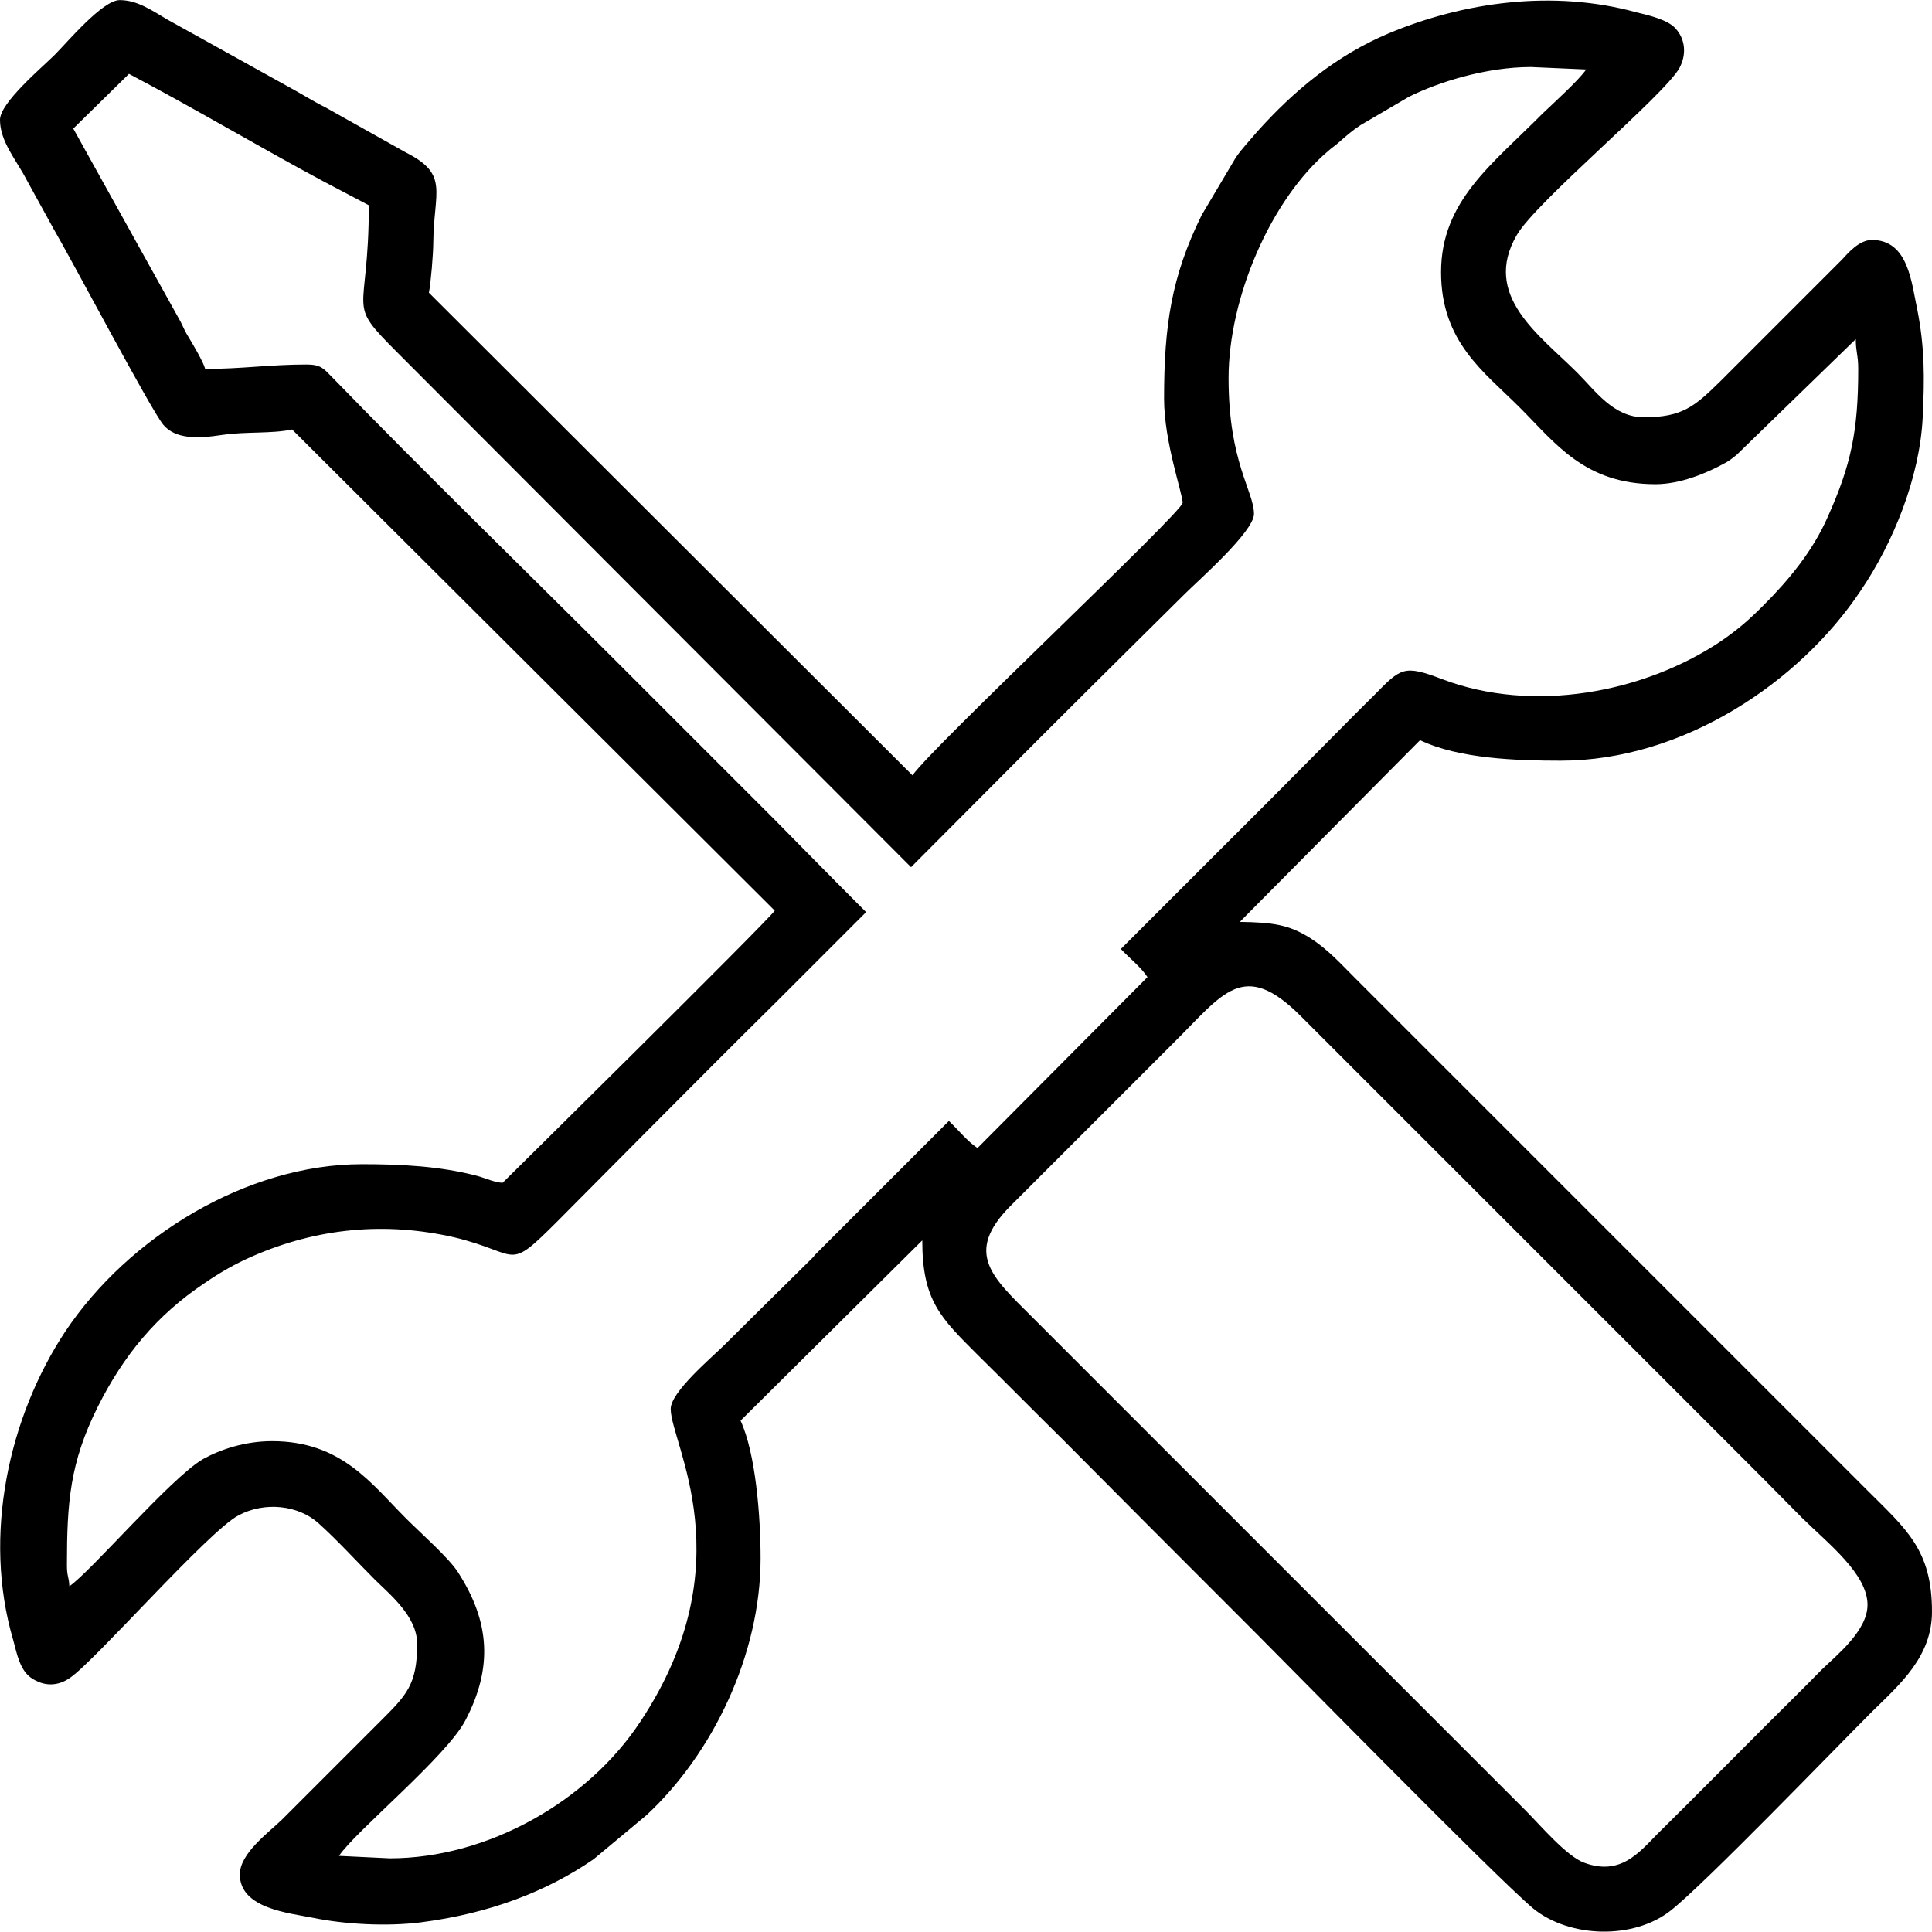 <svg xmlns="http://www.w3.org/2000/svg" xmlns:xlink="http://www.w3.org/1999/xlink" xml:space="preserve" width="39.548mm" height="39.542mm" style="shape-rendering:geometricPrecision; text-rendering:geometricPrecision; image-rendering:optimizeQuality; fill-rule:evenodd; clip-rule:evenodd" viewBox="0 0 3955 3954">
 <g id="Layer_x0020_1">
  <path class="fil0" d="M3823 3285c0,-63 -80,-125 -134,-178 -53,-54 -104,-105 -158,-159l-868 -868c-118,-118 -159,-46 -260,54l-335 335c-95,96 -36,146 43,225l1012 1012c29,29 84,94 120,107 73,27 111,-19 149,-58 76,-75 148,-148 224,-224 39,-39 75,-74 113,-113 31,-30 94,-80 94,-133zm-2238 -1230c-144,142 -402,403 -444,445 -105,105 -74,66 -210,33 -143,-33 -282,-19 -413,38 -37,16 -68,34 -100,56 -97,65 -165,147 -218,253 -57,114 -63,196 -63,324 0,24 4,22 5,43 44,-30 207,-221 273,-260 36,-20 86,-37 142,-37 142,0 203,87 275,159 28,28 88,81 106,110 65,101 71,195 15,302 -38,74 -226,228 -259,278l104 5c200,0 405,-116 513,-280 215,-324 62,-569 62,-640 0,-35 85,-106 110,-131 23,-23 103,-102 183,-181l0 0 1 -2c30,-30 60,-60 87,-87l189 -189 0 1c19,18 37,41 58,55l348 -350c-13,-20 -36,-38 -54,-57l-1 0 213 -213c112,-111 267,-269 305,-306 56,-57 61,-64 140,-34 186,71 413,28 570,-77 35,-24 57,-43 87,-73 53,-53 102,-112 133,-183 47,-105 62,-174 62,-302 0,-29 -5,-34 -5,-61l-244 237c-10,8 -16,13 -28,19 -35,19 -88,41 -138,41 -145,0 -205,-84 -278,-157 -73,-73 -161,-134 -161,-277 0,-146 105,-221 208,-325 23,-22 74,-68 89,-90l-113 -5c-92,0 -190,31 -250,61l-99 58c-18,12 -28,21 -44,35 -10,9 -12,9 -21,17 -119,100 -205,302 -205,466 0,173 52,231 52,278 0,36 -114,136 -142,164 -23,23 -174,172 -297,295l-263 264 -1050 -1052c-110,-110 -60,-69 -60,-303l-93 -49c-129,-69 -263,-149 -398,-220l-114 112 220 396c6,12 9,20 16,31 8,13 31,52 34,65 76,0 132,-9 208,-9 29,0 35,9 50,24 188,194 401,401 593,593 105,105 208,208 314,314 14,14 106,108 188,190l-188 188 0 0zm1780 -1201c79,0 104,-22 157,-74l248 -248c14,-15 36,-41 62,-41 75,0 81,88 93,143 15,77 15,138 11,220 -6,124 -61,258 -127,355 -126,189 -365,348 -614,348 -90,0 -209,-4 -288,-42l-369 372c69,1 101,6 144,33 36,23 62,52 92,82l1048 1048c80,80 133,122 133,249 0,92 -65,148 -122,204 -81,81 -342,352 -413,408 -76,60 -207,56 -281,-4 -79,-66 -529,-526 -613,-609 -118,-118 -232,-232 -349,-350 -60,-59 -115,-115 -175,-174 -77,-77 -114,-112 -114,-235l-372 369c31,67 41,196 41,282 0,197 -98,400 -234,526l-108 90c-96,66 -213,111 -353,129 -70,9 -157,4 -220,-9 -50,-10 -151,-19 -151,-89 0,-43 58,-85 86,-112l201 -201c54,-54 76,-75 76,-159 0,-57 -57,-102 -88,-133 -38,-38 -75,-79 -114,-114 -41,-37 -110,-45 -164,-16 -62,33 -292,296 -344,332 -25,18 -54,19 -81,0 -22,-16 -28,-47 -36,-77 -63,-214 -9,-457 107,-632 129,-193 371,-342 607,-342 80,0 160,4 236,24 15,4 37,14 52,14 0,0 541,-534 557,-557l-988 -985c-42,9 -94,4 -142,11 -52,8 -97,9 -122,-21 -26,-32 -187,-337 -225,-402l-55 -100c-20,-39 -54,-77 -54,-122 0,-35 86,-107 112,-133 26,-26 98,-112 133,-112 37,0 67,22 98,40l245 136c28,15 51,30 79,44l164 92c89,45 57,79 56,184 0,22 -5,84 -9,103l990 988c39,-57 553,-539 553,-558 0,-19 -38,-124 -38,-213 0,-150 15,-250 77,-376l70 -118c14,-20 28,-34 43,-52 76,-85 163,-157 270,-202 153,-64 336,-90 507,-43 25,6 64,15 80,33 20,22 23,53 8,81 -32,57 -293,273 -333,342 -72,124 47,205 124,282 37,37 74,91 136,91z"></path>
 </g>
</svg>
